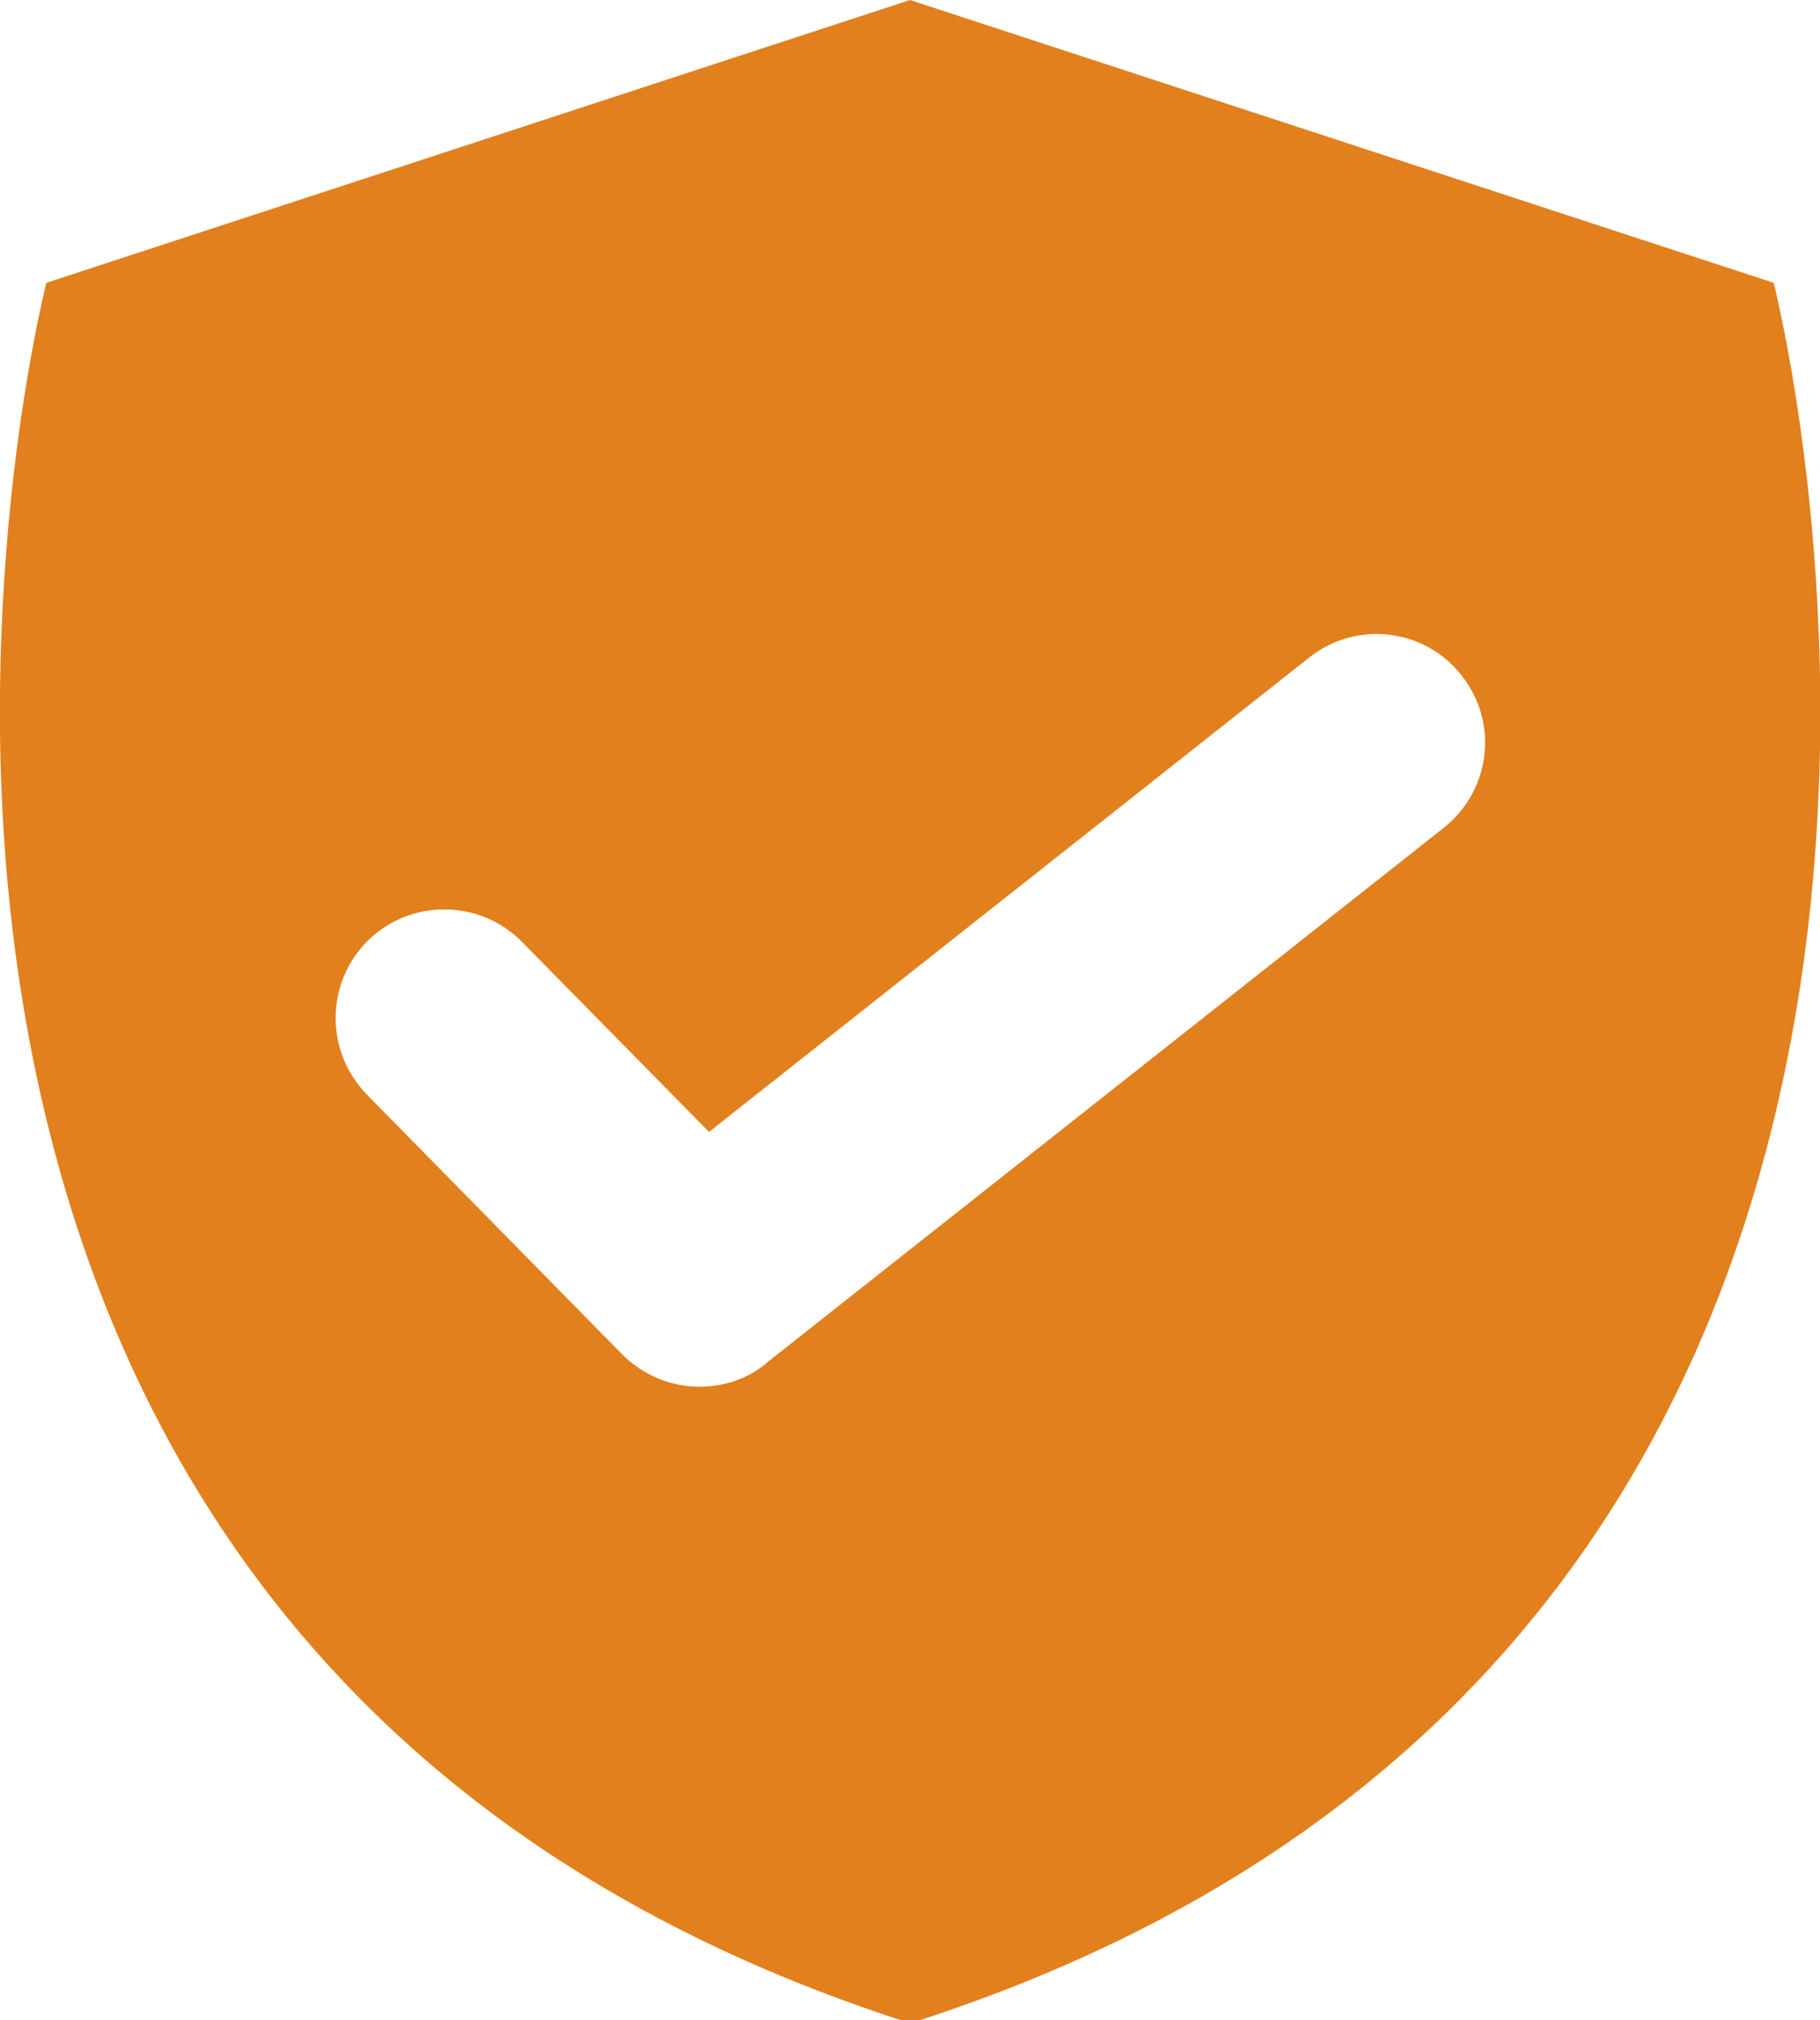 <?xml version="1.0" encoding="UTF-8"?><svg id="_レイヤー_2" xmlns="http://www.w3.org/2000/svg" viewBox="0 0 24.72 27.43"><defs><style>.cls-1{fill:#e2801e;}</style></defs><g id="_レイヤー_1-2"><path class="cls-1" d="m12.23,27.43C-4.08,22.11.63,3.84.63,3.84L12.36,0l11.73,3.84s4.72,18.27-11.59,23.59h-.27Zm-1.81-8.93l9.19-7.26c.64-.51.75-1.43.24-2.07-.5-.64-1.43-.75-2.07-.24l-8.15,6.44-2.54-2.58c-.57-.58-1.51-.59-2.09-.02-.58.57-.59,1.5-.02,2.09l3.47,3.53c.29.29.67.44,1.05.44.32,0,.65-.1.91-.32Z"/></g></svg>
